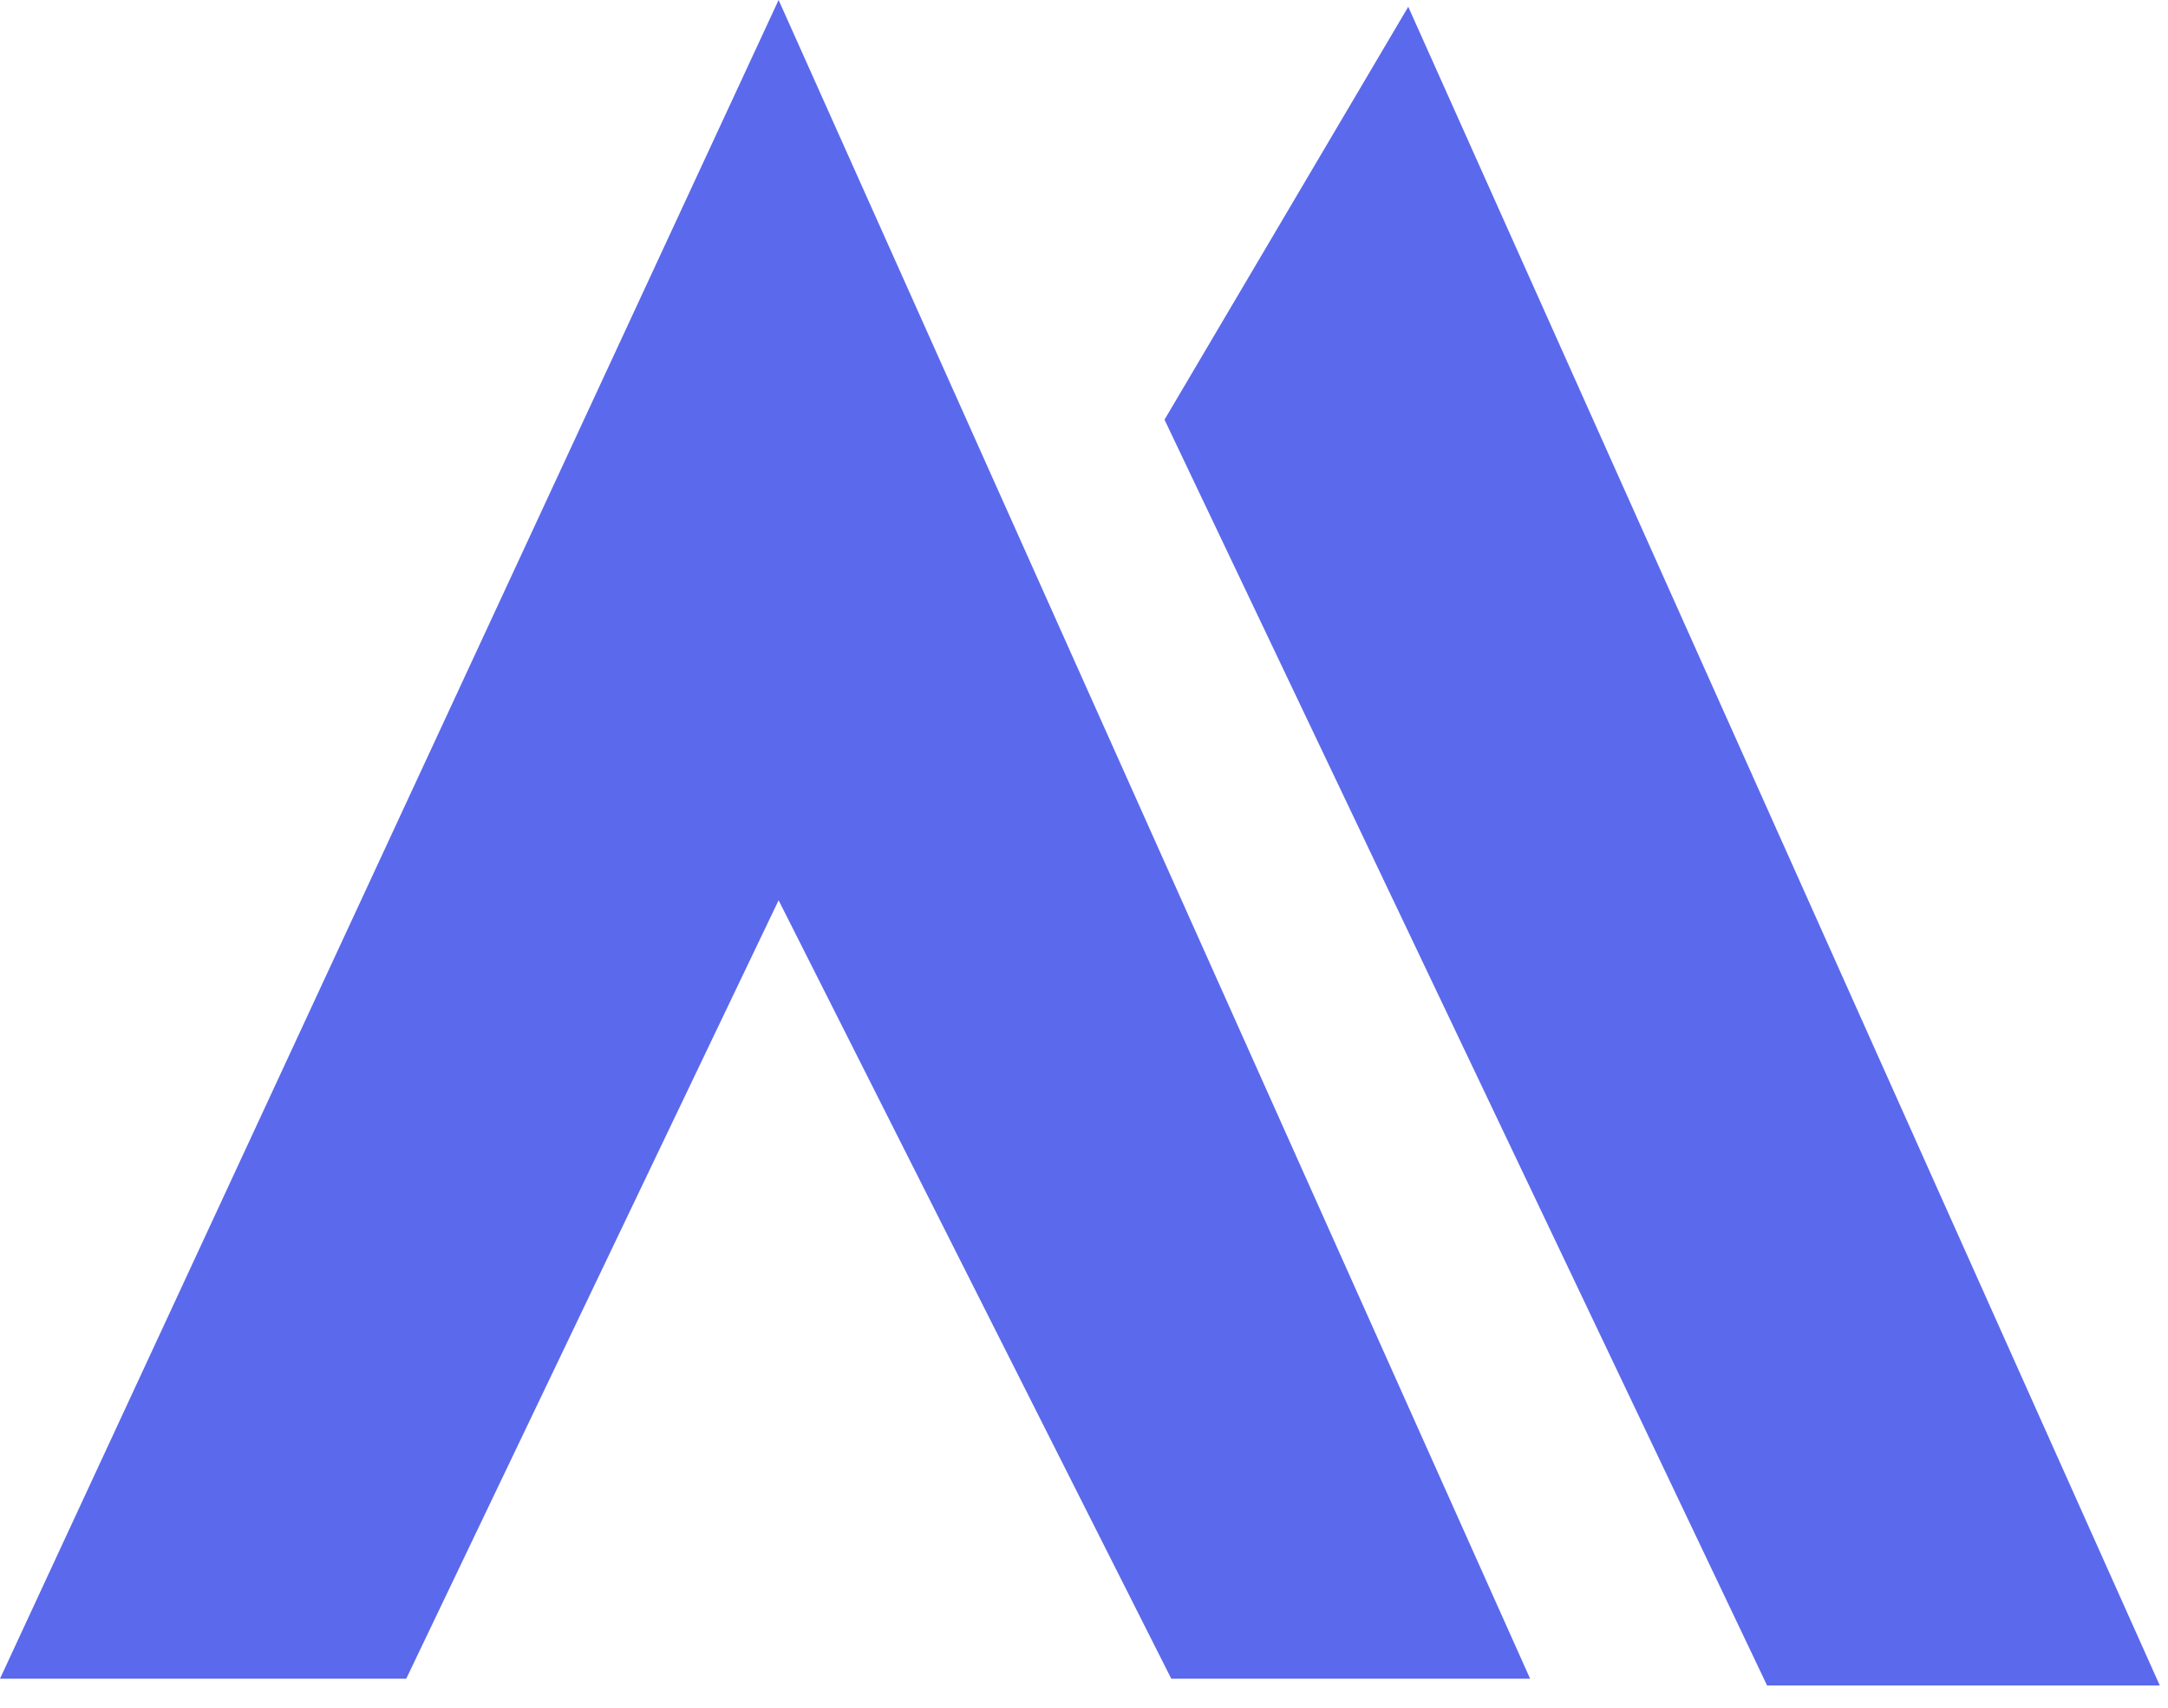 <svg width="66" height="52" viewBox="0 0 66 52" fill="none" xmlns="http://www.w3.org/2000/svg">
<path d="M23.703 0L0 51.116H12.367L23.703 27.413L35.657 51.116H46.581L23.703 0Z" fill="#5B69EC"/>
<path d="M42.871 0.206L35.451 12.779L53.795 51.322H65.75L42.871 0.206Z" fill="#5B69EC"/>
</svg>
